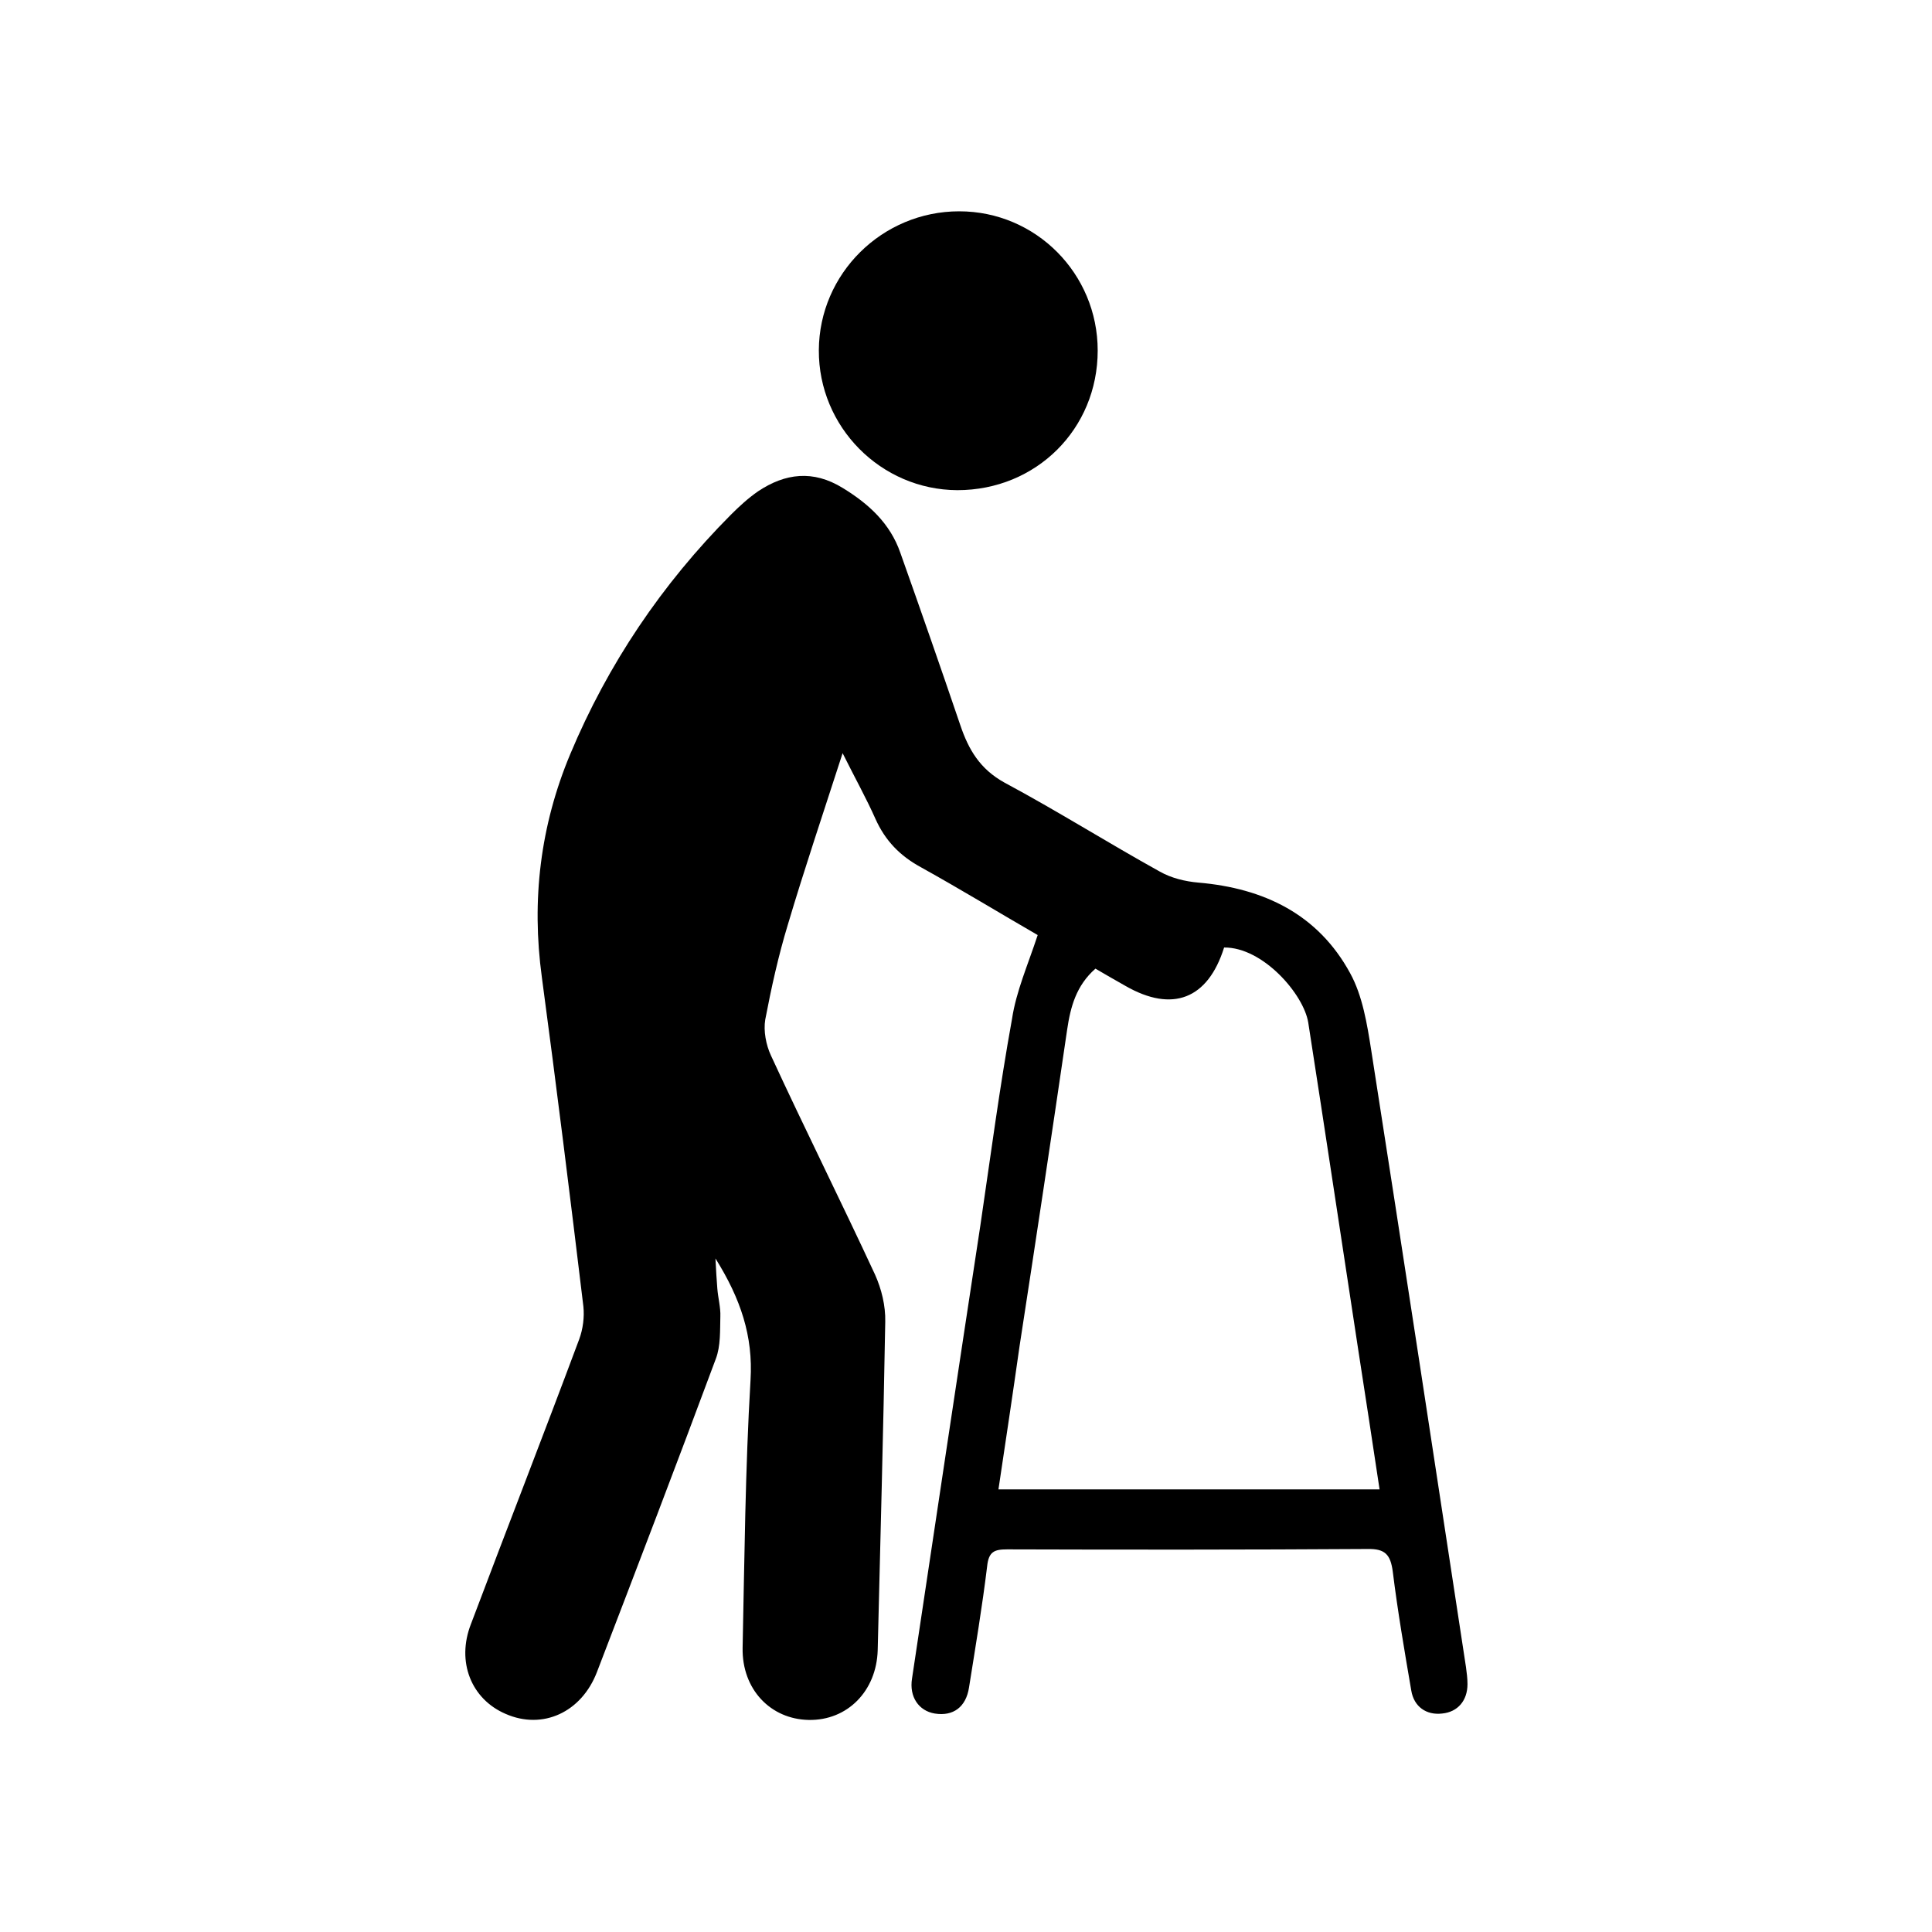 <?xml version="1.0" encoding="utf-8"?>
<!-- Generator: Adobe Illustrator 23.0.1, SVG Export Plug-In . SVG Version: 6.00 Build 0)  -->
<svg version="1.1" id="Layer_1" xmlns="http://www.w3.org/2000/svg" xmlns:xlink="http://www.w3.org/1999/xlink" x="0px" y="0px"
	 viewBox="0 0 512 512" style="enable-background:new 0 0 512 512;" xml:space="preserve">
<g>
	<path d="M275,247.8c-9.7-5.6-20.2-12-31-18c-5.5-3-9.4-7-12-12.8c-2.4-5.4-5.3-10.6-8.7-17.4c-5.2,16.1-10.1,30.6-14.5,45.4
		c-2.5,8.2-4.4,16.8-6,25.2c-0.5,3,0.2,6.7,1.5,9.5c9,19.5,18.6,38.7,27.6,58.1c1.7,3.8,2.8,8.2,2.7,12.5c-0.5,29-1.3,57.9-2,87
		c-0.3,10.8-8,18.7-18.3,18.5c-10.1-0.2-17.7-8.1-17.5-19.1c0.5-23.7,0.7-47.4,2.1-71c0.7-11.6-2.6-21.5-9.3-32.2
		c0.2,3.5,0.3,5.7,0.5,8c0.2,2.5,0.9,5,0.8,7.4c-0.1,3.7,0.1,7.8-1.2,11.2c-10.3,27.7-20.9,55.4-31.5,83
		c-4.1,10.7-14.4,15.4-24.2,11.1c-9.1-3.9-13.1-13.8-9.2-23.8c9.5-25.2,19.3-50.3,28.7-75.5c1-2.7,1.4-5.9,1.1-8.7
		c-3.5-29.1-7.1-58.1-11-87.2c-2.8-20.5-0.4-40.2,7.5-59.1c10-23.9,24.3-45.1,42.6-63.5c2.2-2.2,4.6-4.4,7.2-6.2
		c7.2-4.8,14.6-5.7,22.4-0.9c6.9,4.2,12.6,9.4,15.3,17.2c5.4,15.2,10.7,30.4,15.9,45.7c2.2,6.5,5.2,11.6,11.7,15.2
		c14,7.5,27.3,15.9,41.2,23.6c3,1.7,6.7,2.6,10.2,2.9c17.4,1.5,31.7,8.4,40.2,24c3.3,6,4.5,13.5,5.6,20.5
		c8.5,54.4,16.8,108.9,25.1,163.4c0.2,1.5,0.4,3,0.4,4.5c0,4.4-2.6,7.4-6.7,7.8c-4.2,0.5-7.5-1.8-8.2-6.1c-1.8-10.5-3.6-21-4.9-31.5
		c-0.6-4.5-2-6.1-6.7-6c-31.8,0.2-63.7,0.2-95.5,0.1c-3.4,0-4.9,0.6-5.3,4.5c-1.3,10.7-3.1,21.4-4.8,32.1c-0.8,5.2-4.2,7.7-9.1,6.9
		c-4.2-0.7-6.8-4.4-6-9.3c6-40,12-80,18.1-120c2.7-18.3,5.1-36.6,8.4-54.8C269.3,262.7,272.4,255.7,275,247.8z M264.6,394.7
		c33.8,0,67.2,0,101,0c-1.9-12.7-3.8-25-5.7-37.3c-4.4-28.8-8.7-57.5-13.2-86.4c-1.2-7.5-12-20-22.3-19.9
		c-4.3,13.7-13.7,17.3-26.1,10.2c-2.7-1.5-5.4-3.1-8-4.6c-5.1,4.5-6.6,10.1-7.5,16.2c-4.1,28-8.3,55.9-12.6,83.8
		C268.4,369.4,266.5,382,264.6,394.7z"/>
	<path d="M290.9,92.9c0,20.8-16.3,37-37.2,37c-20.3-0.1-36.8-16.8-36.7-37.1S233.8,56,254.2,56C274.5,56,290.9,72.5,290.9,92.9z"/>
</g>
</svg>
